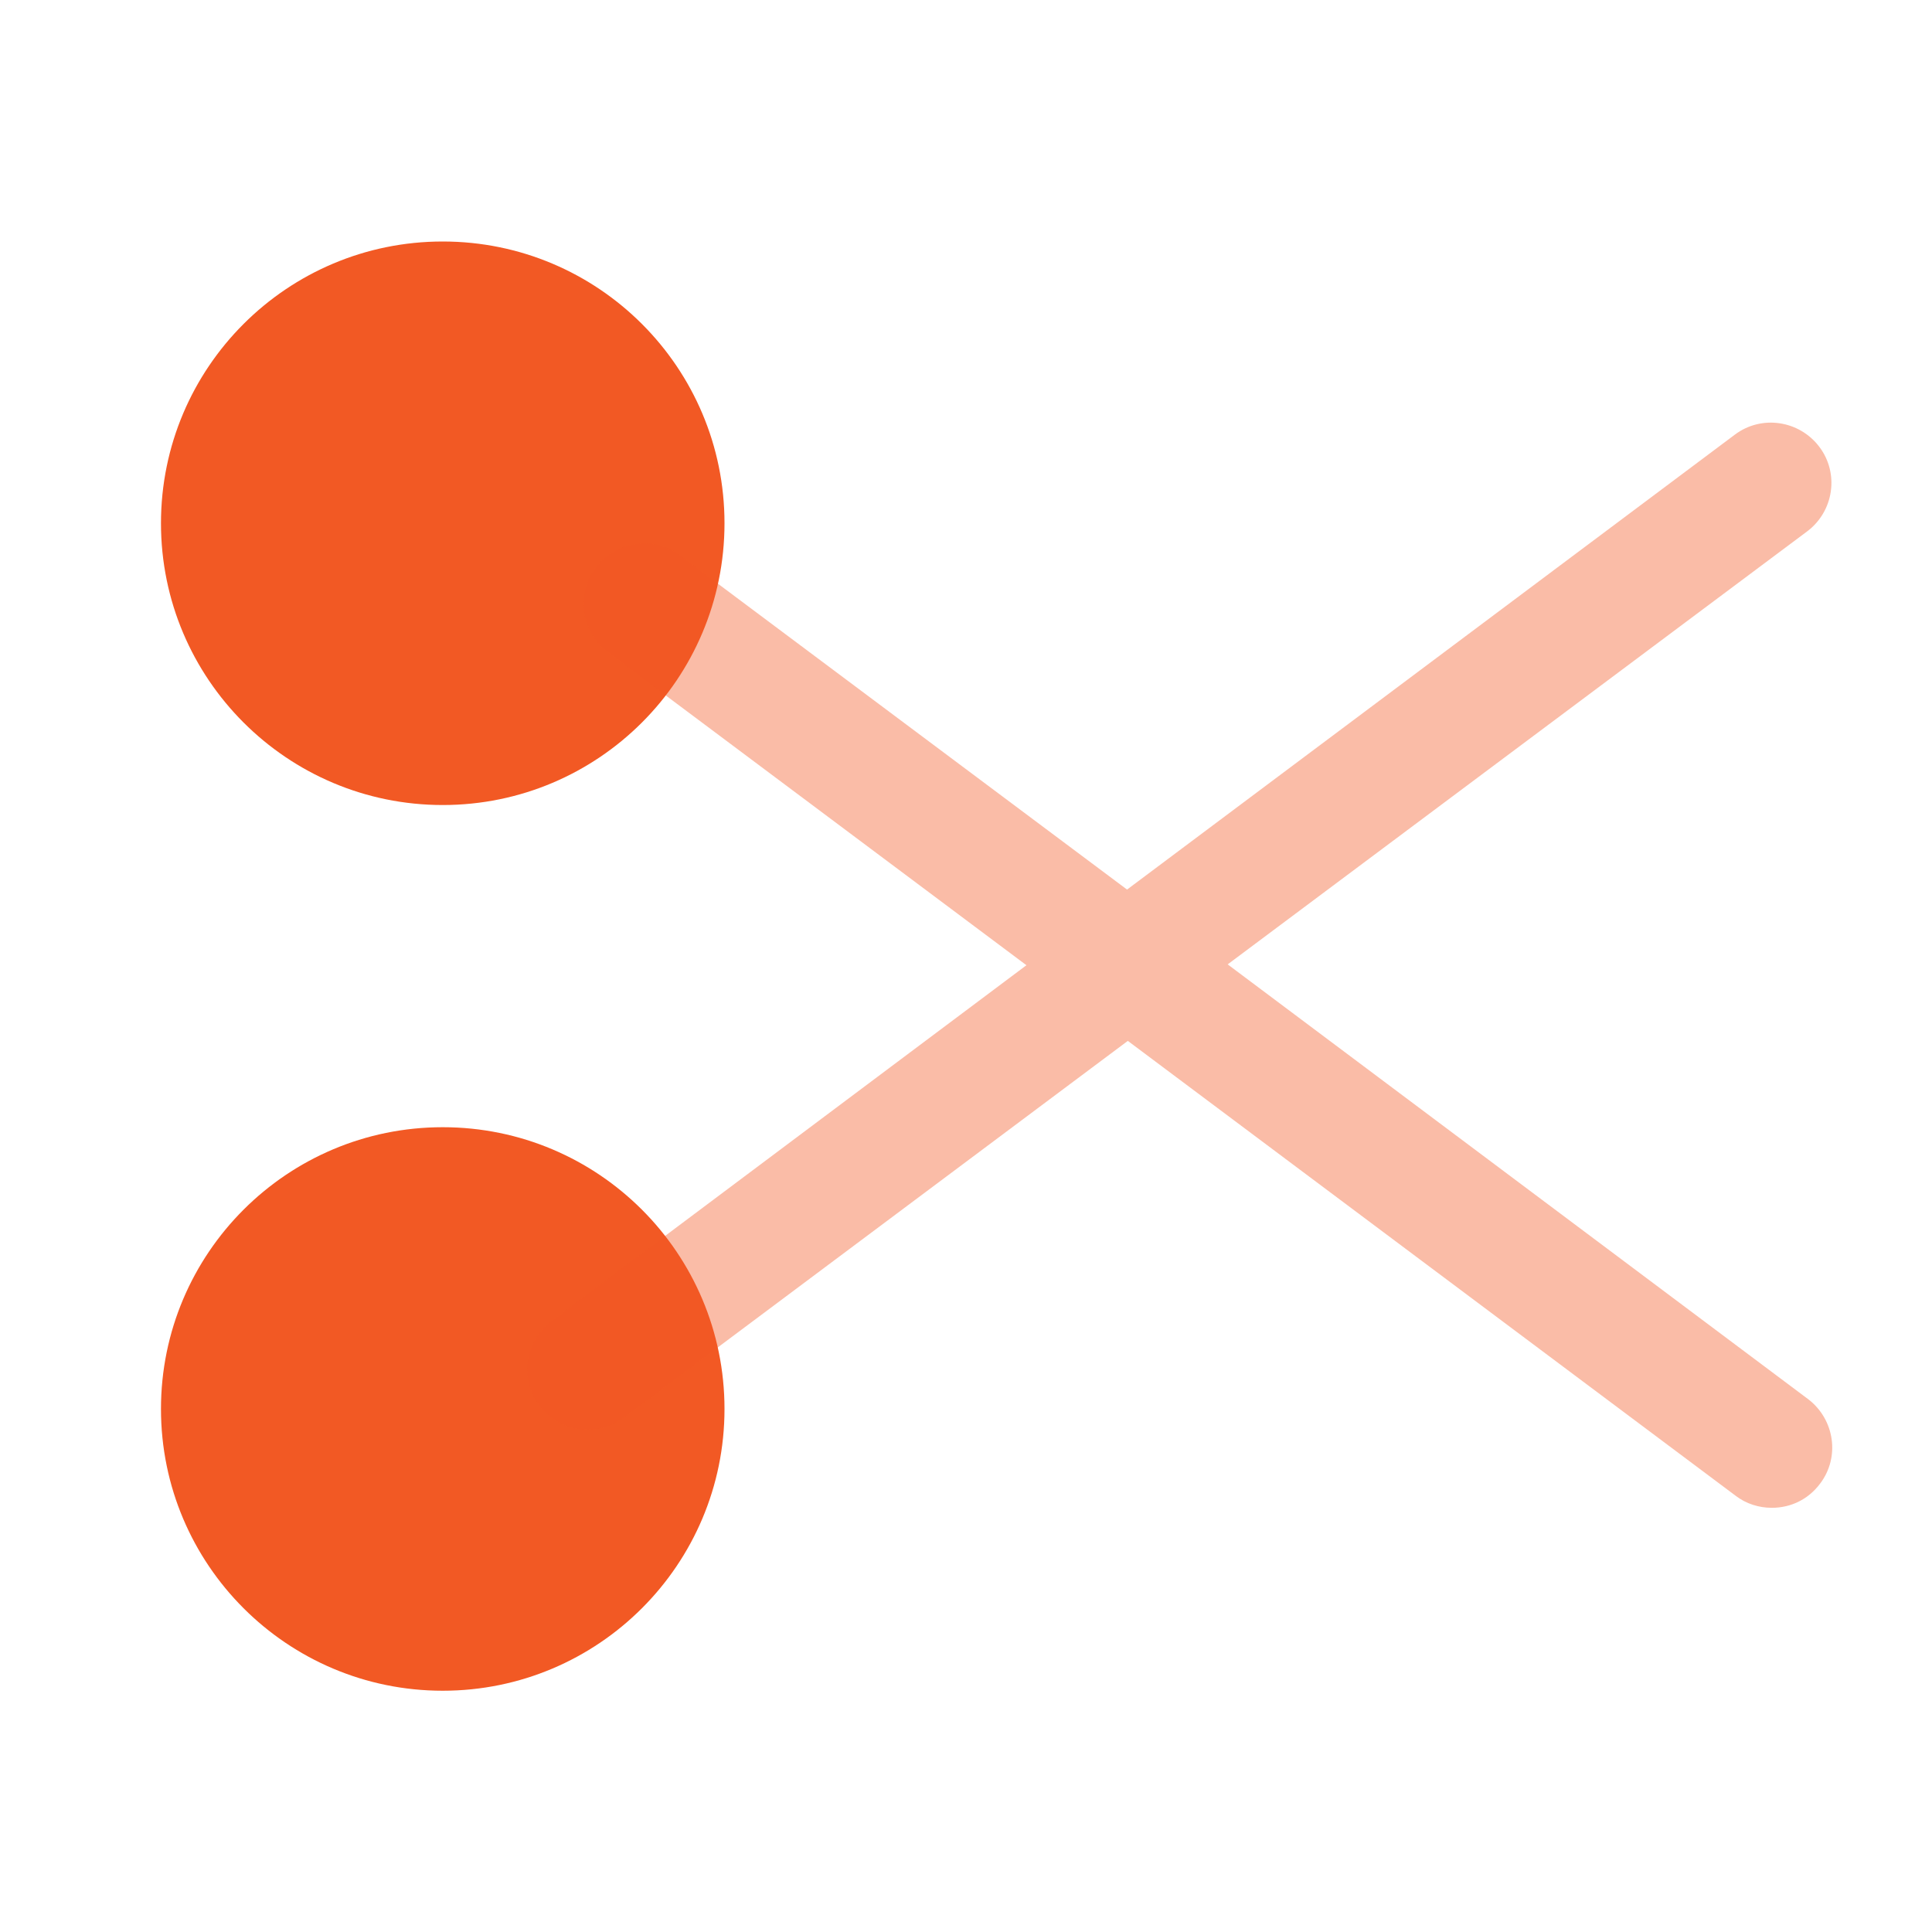 <svg width="25" height="25" viewBox="0 0 25 25" fill="none" xmlns="http://www.w3.org/2000/svg">
<path d="M5.729 10.417C7.743 10.417 9.375 8.784 9.375 6.771C9.375 4.757 7.743 3.125 5.729 3.125C3.716 3.125 2.083 4.757 2.083 6.771C2.083 8.784 3.716 10.417 5.729 10.417Z" fill="#f25924"/>
<path d="M5.729 21.878C7.743 21.878 9.375 20.245 9.375 18.232C9.375 16.218 7.743 14.586 5.729 14.586C3.716 14.586 2.083 16.218 2.083 18.232C2.083 20.245 3.716 21.878 5.729 21.878Z" fill="#f25924"/>
<path opacity="0.4" d="M15.886 12.479L23.386 6.875C23.73 6.615 23.802 6.125 23.542 5.782C23.282 5.438 22.792 5.365 22.448 5.625L14.584 11.511L8.802 7.188C8.459 6.927 7.969 7 7.709 7.344C7.448 7.688 7.521 8.177 7.865 8.438L13.282 12.49L7.136 17.094C6.792 17.355 6.719 17.844 6.98 18.188C7.136 18.396 7.365 18.5 7.605 18.5C7.771 18.5 7.927 18.448 8.073 18.344L14.594 13.469L22.459 19.355C22.594 19.459 22.761 19.511 22.927 19.511C23.167 19.511 23.396 19.407 23.552 19.198C23.813 18.855 23.74 18.365 23.396 18.104L15.886 12.479Z" fill="#f25924"/>
</svg>
